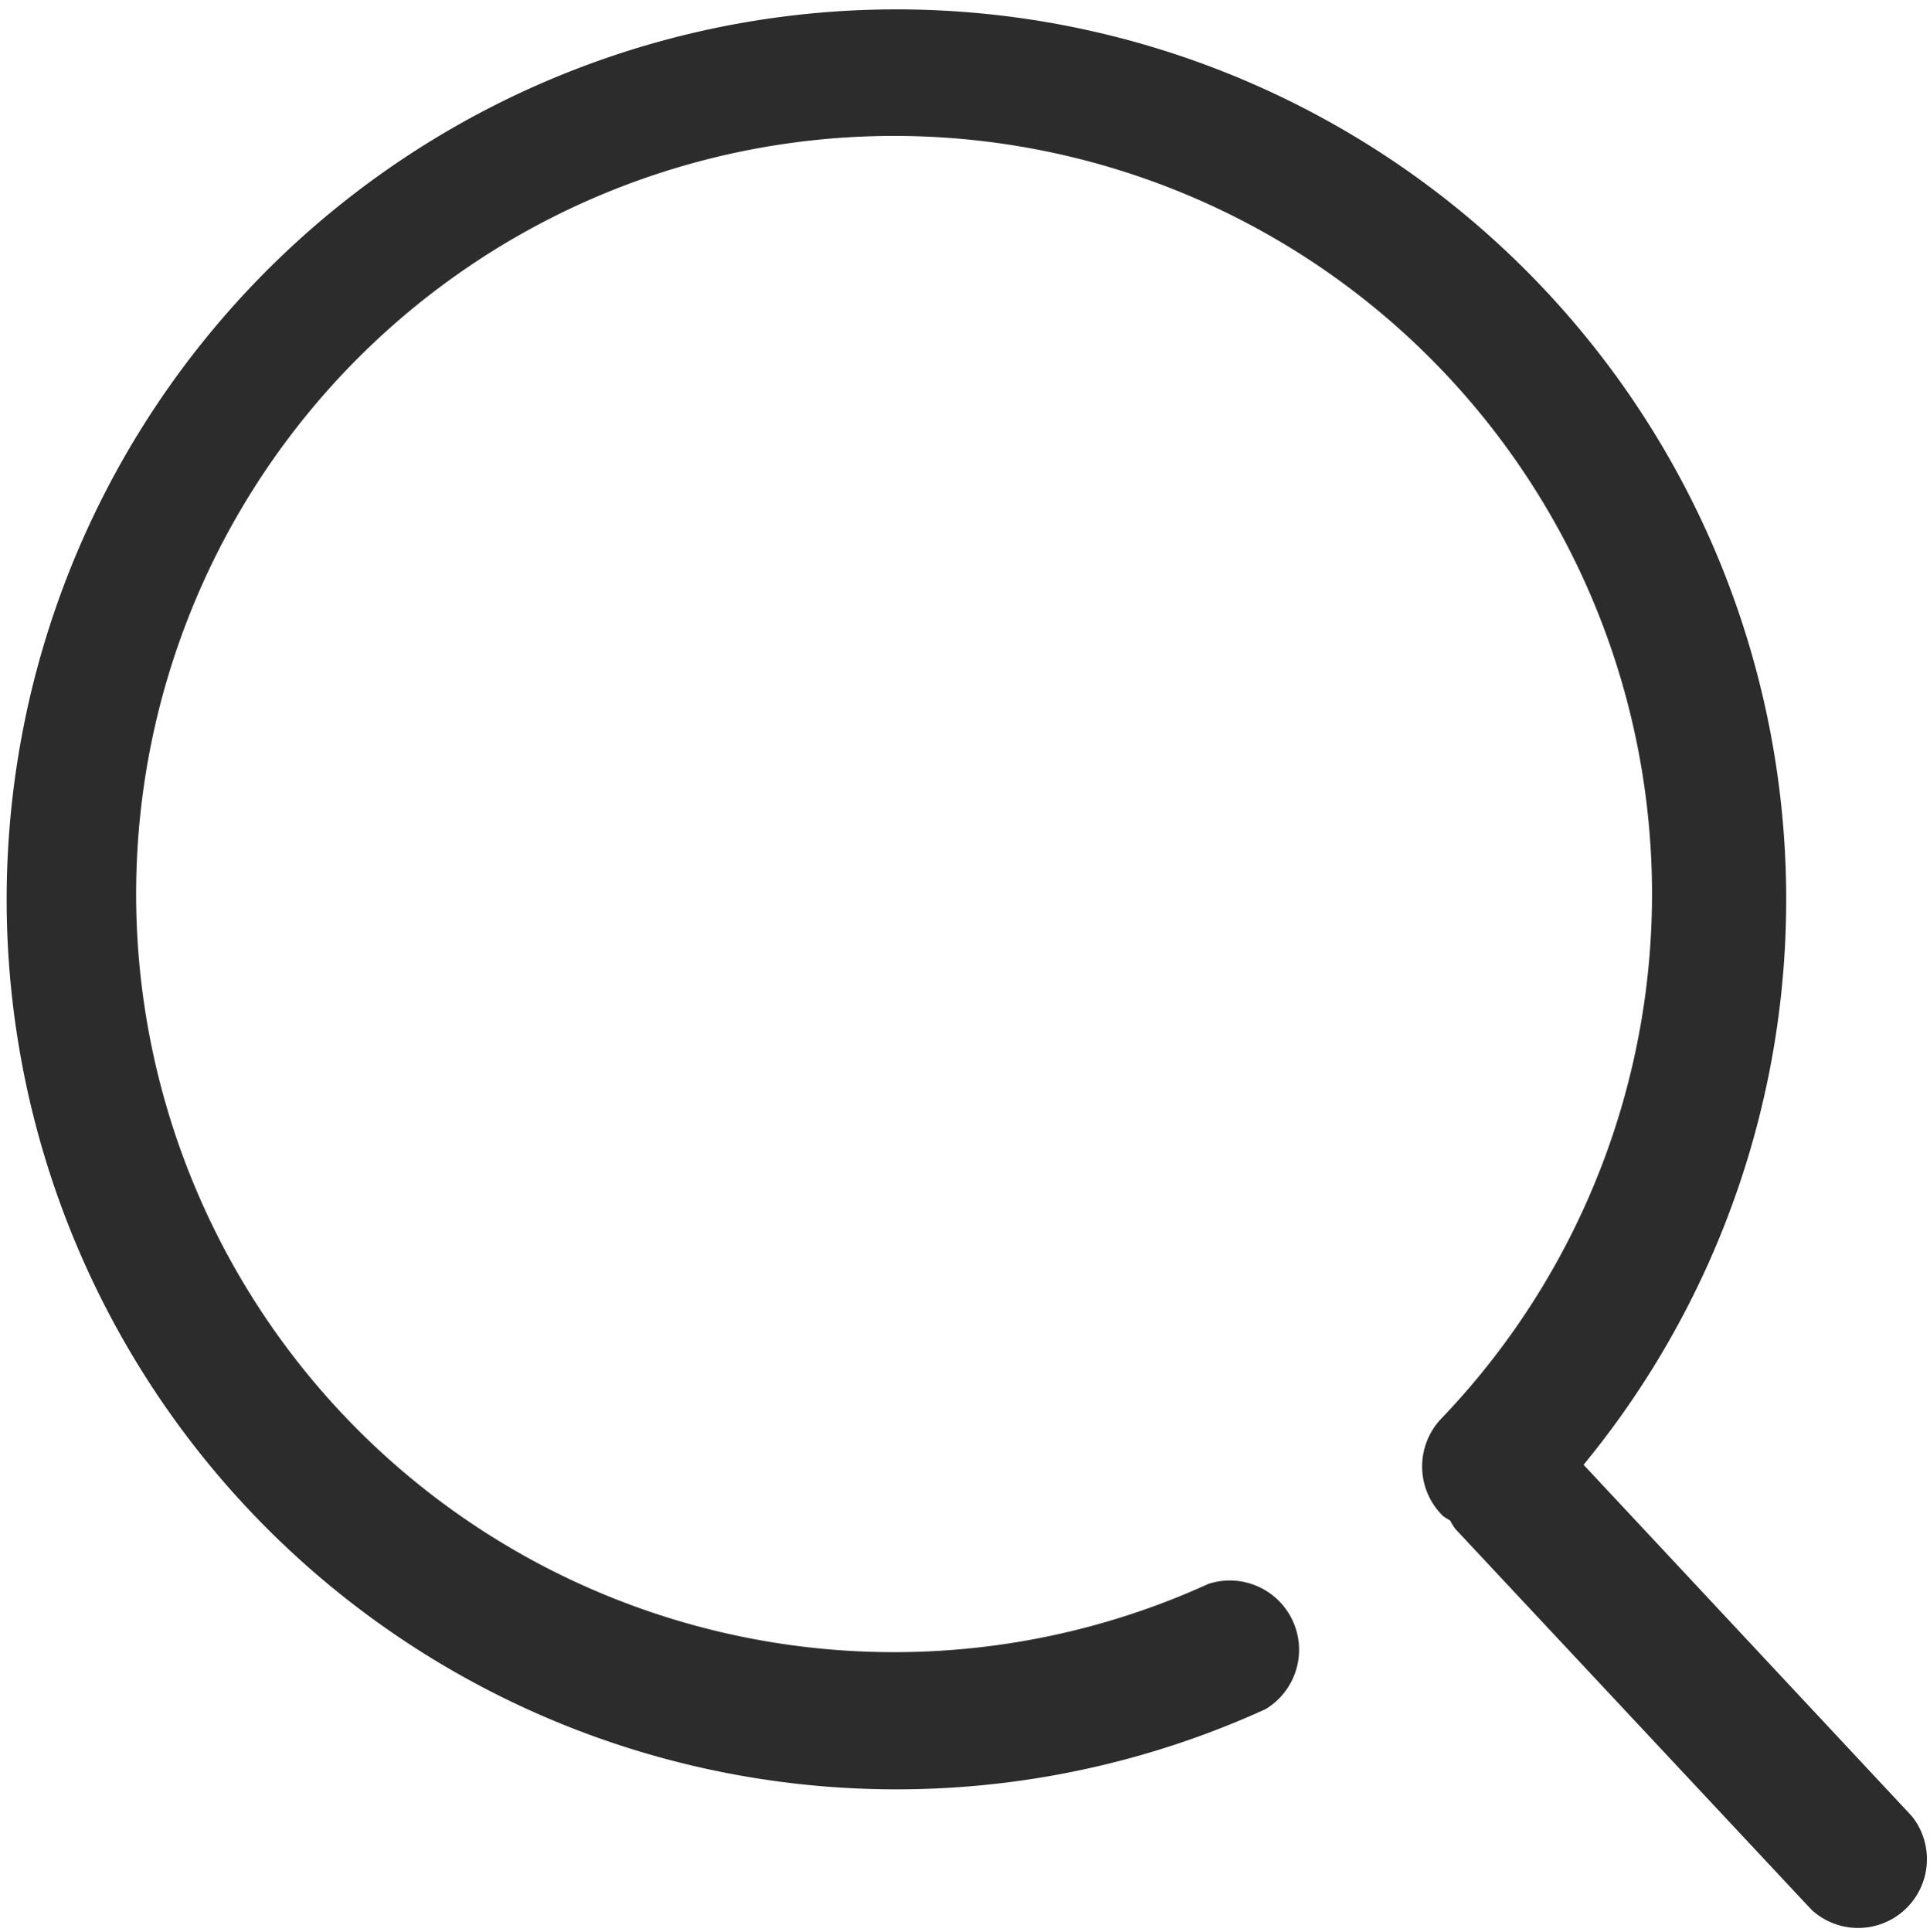 <svg xmlns="http://www.w3.org/2000/svg" width="19.5" height="19.518" viewBox="0 0 19.5 19.518">
  <path id="search" d="M97.9,97l-3.316-3.549a8.99,8.99,0,1,0-3.214,2.469.7.7,0,0,0-.576-1.266,7.658,7.658,0,1,1,2.351-1.668.7.7,0,0,0,.019.983.625.625,0,0,0,.072.045.591.591,0,0,0,.052.085l3.6,3.848A.695.695,0,0,0,97.9,97Z" transform="translate(-78.584 -78.655)" fill="#2c2c2c"/>
</svg>
